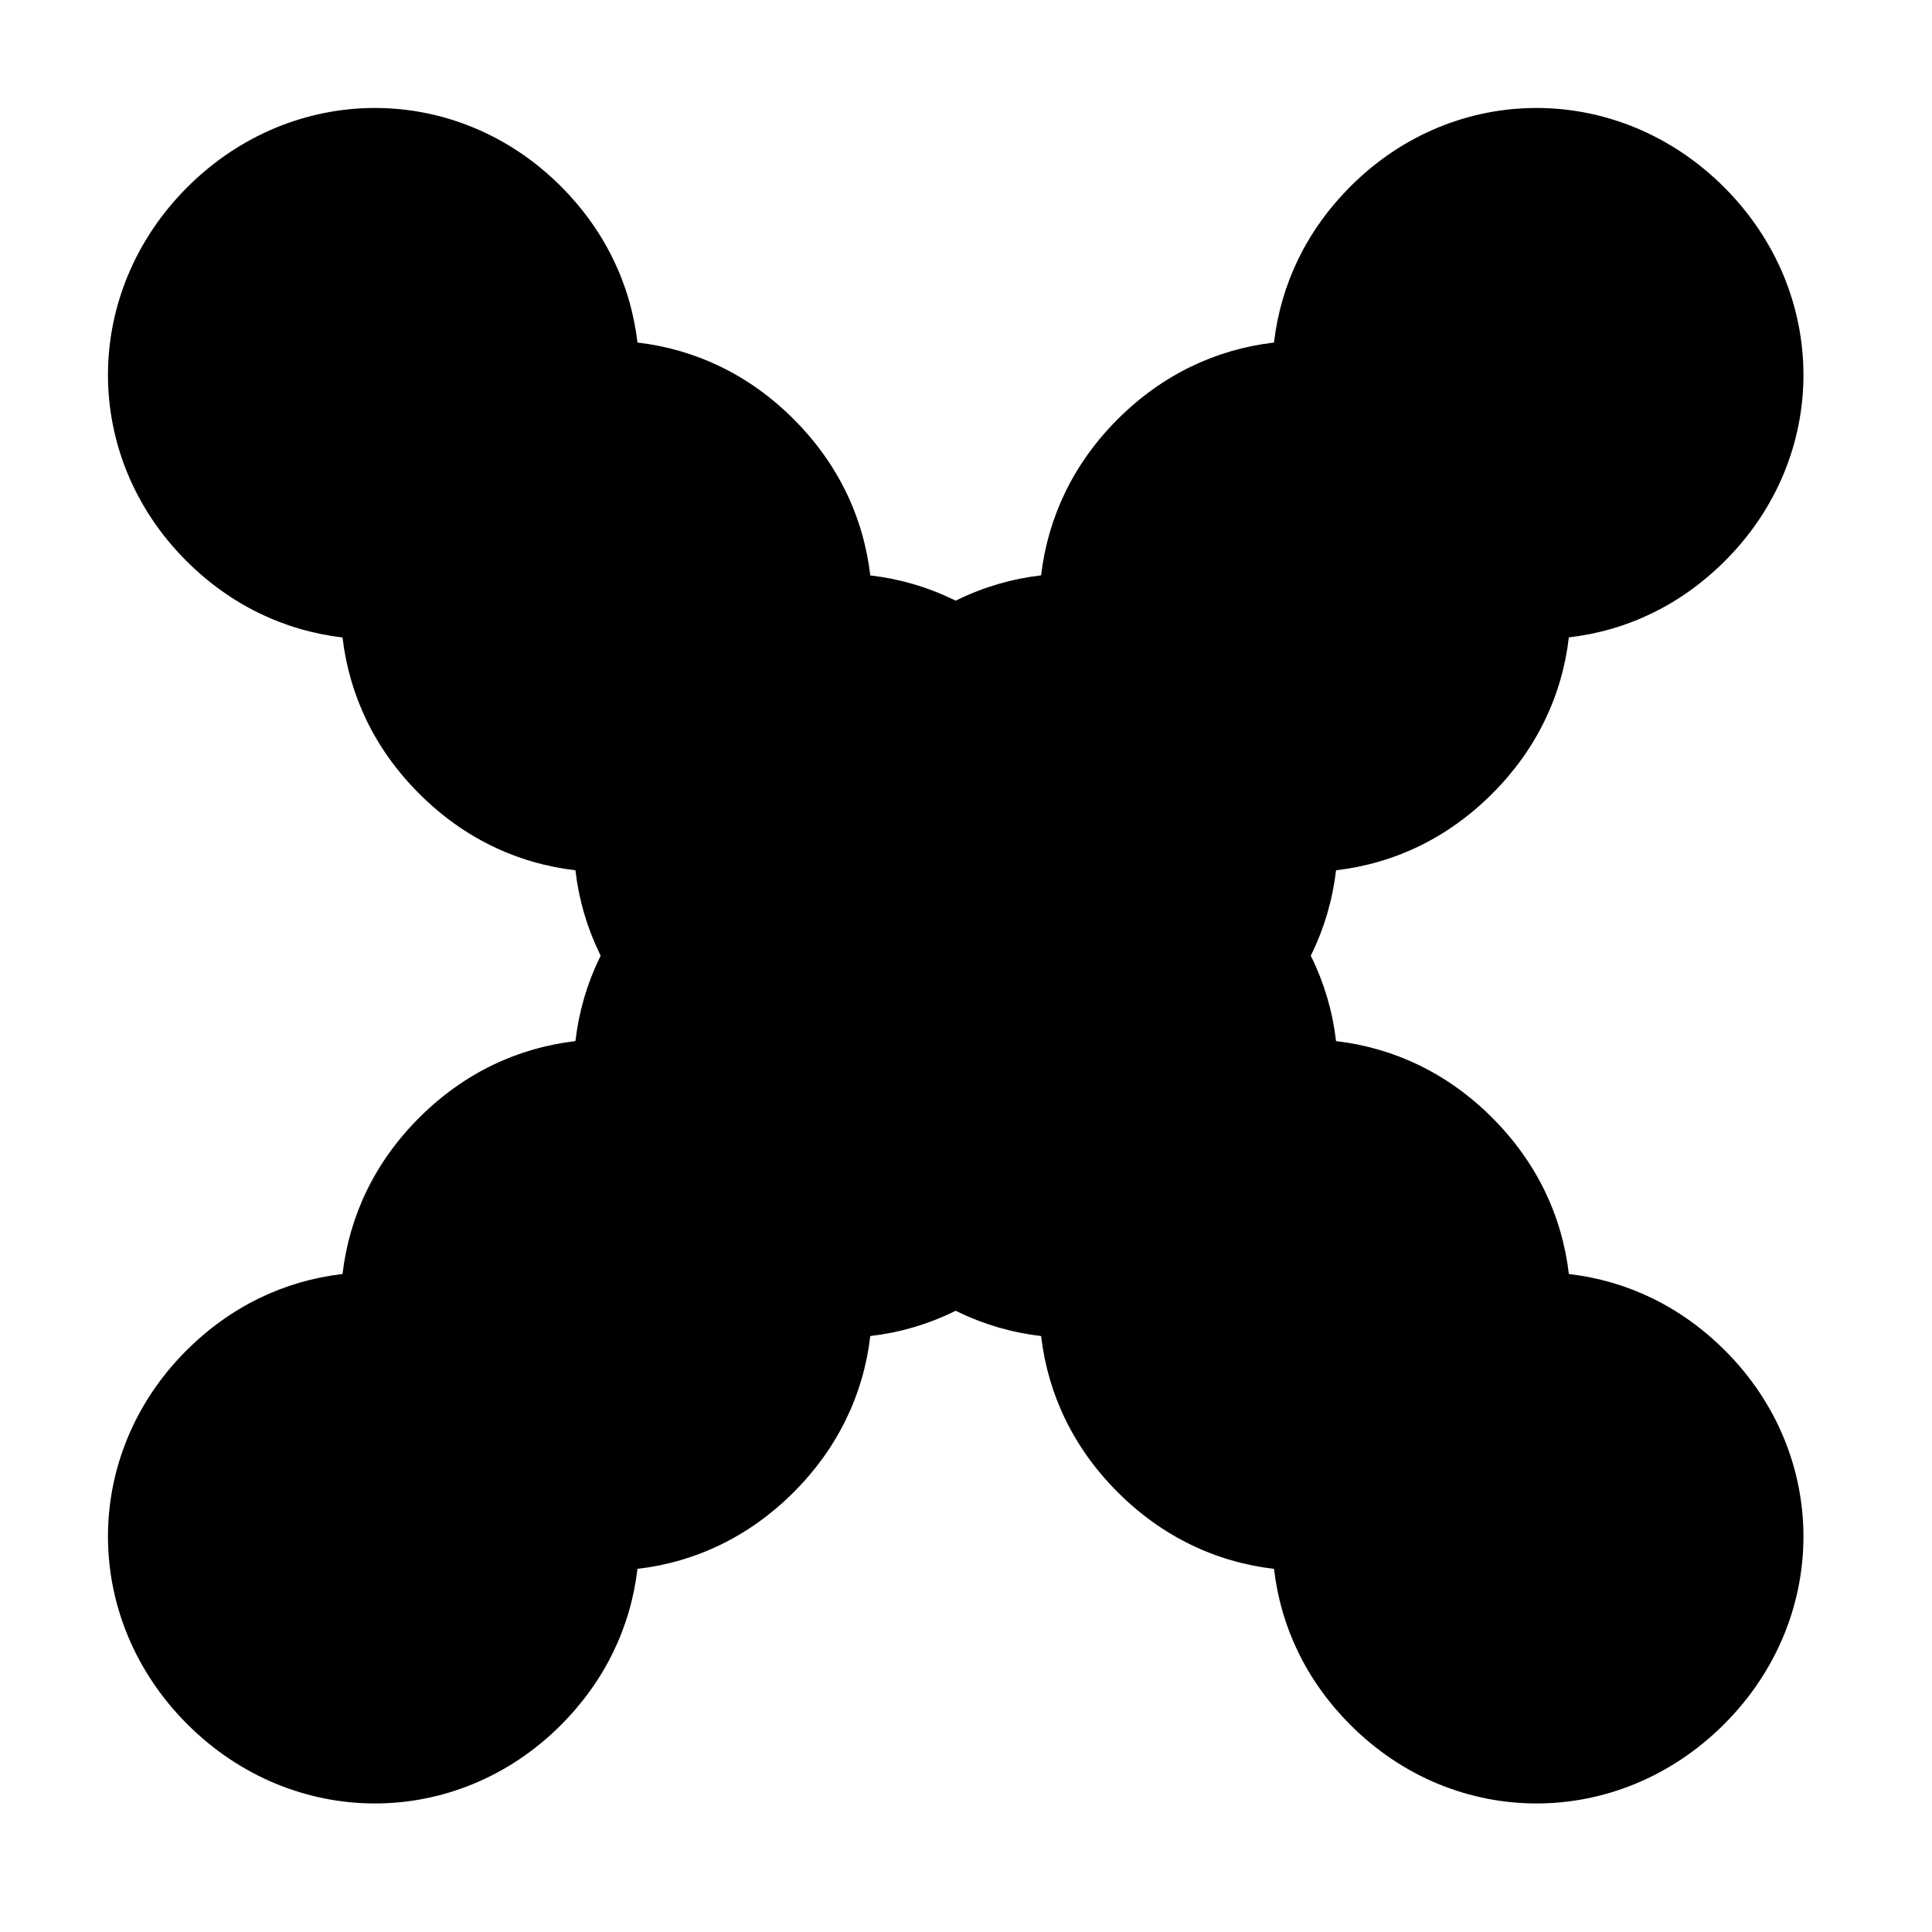 <svg width="24" height="24" viewBox="0 0 24 24" fill="none" xmlns="http://www.w3.org/2000/svg">
<path d="M16.778 2.314C16.228 2.864 15.911 3.53 15.826 4.255C15.101 4.34 14.435 4.657 13.885 5.207C13.335 5.756 13.018 6.423 12.933 7.147C12.208 7.233 11.542 7.55 10.992 8.1C10.443 8.649 10.125 9.315 10.04 10.04C9.315 10.125 8.649 10.443 8.1 10.992C7.55 11.542 7.233 12.208 7.148 12.933C6.423 13.018 5.756 13.335 5.207 13.885C4.657 14.434 4.34 15.101 4.255 15.826C3.53 15.911 2.864 16.228 2.314 16.778C1.012 18.079 1.018 20.11 2.326 21.418C3.635 22.727 5.665 22.732 6.967 21.43C7.516 20.88 7.833 20.214 7.919 19.489C8.643 19.404 9.31 19.087 9.859 18.537C10.409 17.988 10.726 17.321 10.811 16.597C11.536 16.512 12.202 16.194 12.752 15.645C13.302 15.095 13.619 14.429 13.704 13.704C14.429 13.619 15.095 13.302 15.645 12.752C16.194 12.202 16.512 11.536 16.597 10.811C17.322 10.726 17.988 10.409 18.537 9.859C19.087 9.31 19.404 8.643 19.489 7.918C20.214 7.833 20.881 7.516 21.43 6.966C22.732 5.665 22.727 3.635 21.418 2.326C20.11 1.018 18.079 1.012 16.778 2.314Z" fill="black"/>
<path d="M21.43 16.778C20.88 16.228 20.214 15.911 19.489 15.826C19.404 15.101 19.087 14.435 18.537 13.885C17.988 13.335 17.322 13.018 16.597 12.933C16.512 12.208 16.194 11.542 15.645 10.992C15.095 10.443 14.429 10.125 13.704 10.04C13.619 9.315 13.302 8.649 12.752 8.1C12.202 7.55 11.536 7.233 10.811 7.148C10.726 6.423 10.409 5.756 9.859 5.207C9.31 4.657 8.643 4.34 7.919 4.255C7.833 3.53 7.516 2.864 6.967 2.314C5.665 1.012 3.635 1.018 2.326 2.326C1.018 3.635 1.012 5.665 2.314 6.967C2.864 7.516 3.53 7.833 4.255 7.919C4.34 8.643 4.657 9.31 5.207 9.859C5.756 10.409 6.423 10.726 7.148 10.811C7.233 11.536 7.55 12.202 8.1 12.752C8.649 13.302 9.315 13.619 10.04 13.704C10.125 14.429 10.443 15.095 10.992 15.645C11.542 16.194 12.208 16.512 12.933 16.597C13.018 17.322 13.335 17.988 13.885 18.537C14.435 19.087 15.101 19.404 15.826 19.489C15.911 20.214 16.228 20.881 16.778 21.43C18.079 22.732 20.11 22.727 21.418 21.418C22.727 20.11 22.732 18.079 21.43 16.778Z" fill="black"/>
</svg>
